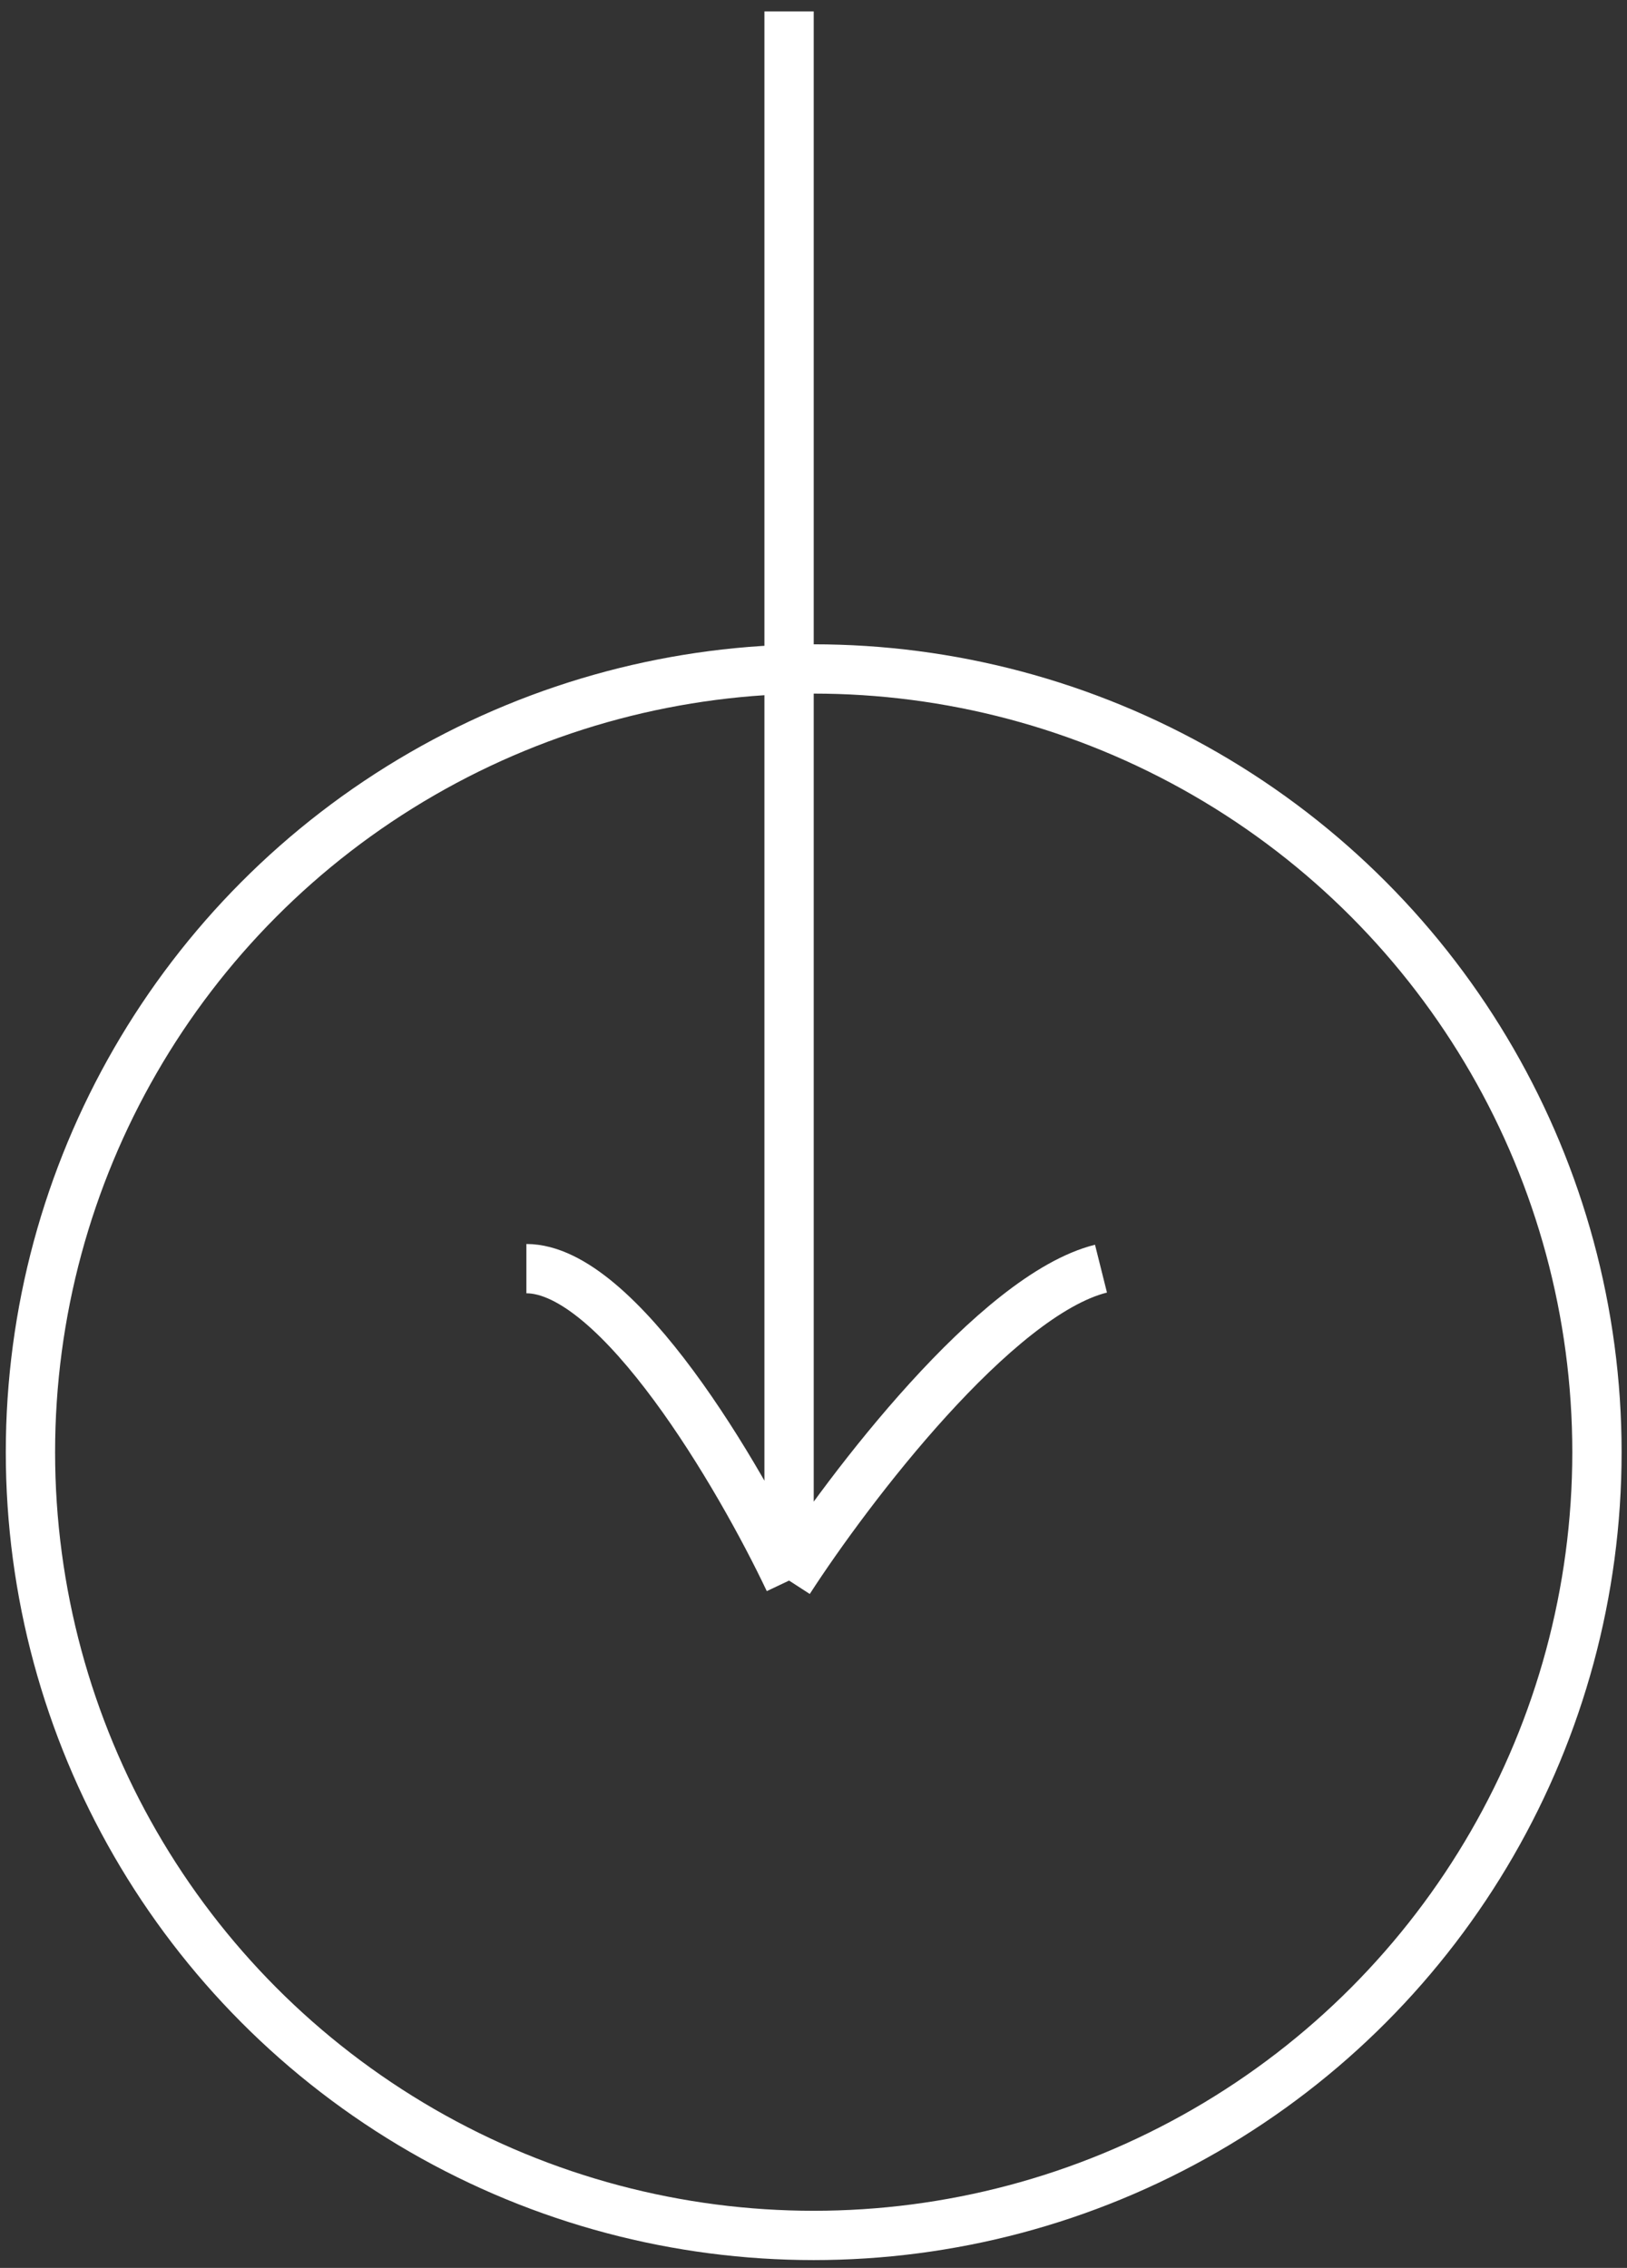 <?xml version="1.0" encoding="UTF-8"?> <svg xmlns="http://www.w3.org/2000/svg" width="66" height="92" viewBox="0 0 66 92" fill="none"><rect x="0" y="0" width="66" height="92" fill="#333333" stroke="none"/> <path d="M32.009 0.463L32.009 64.118M32.009 64.118C34.451 60.344 40.4 52.53 44.662 51.464M32.009 64.118C30.011 59.9 25.083 51.464 21.353 51.464" stroke="white" stroke-width="2"></path> <circle cx="33.008" cy="58.91" r="31.773" stroke="white" stroke-width="2"></circle> </svg> 